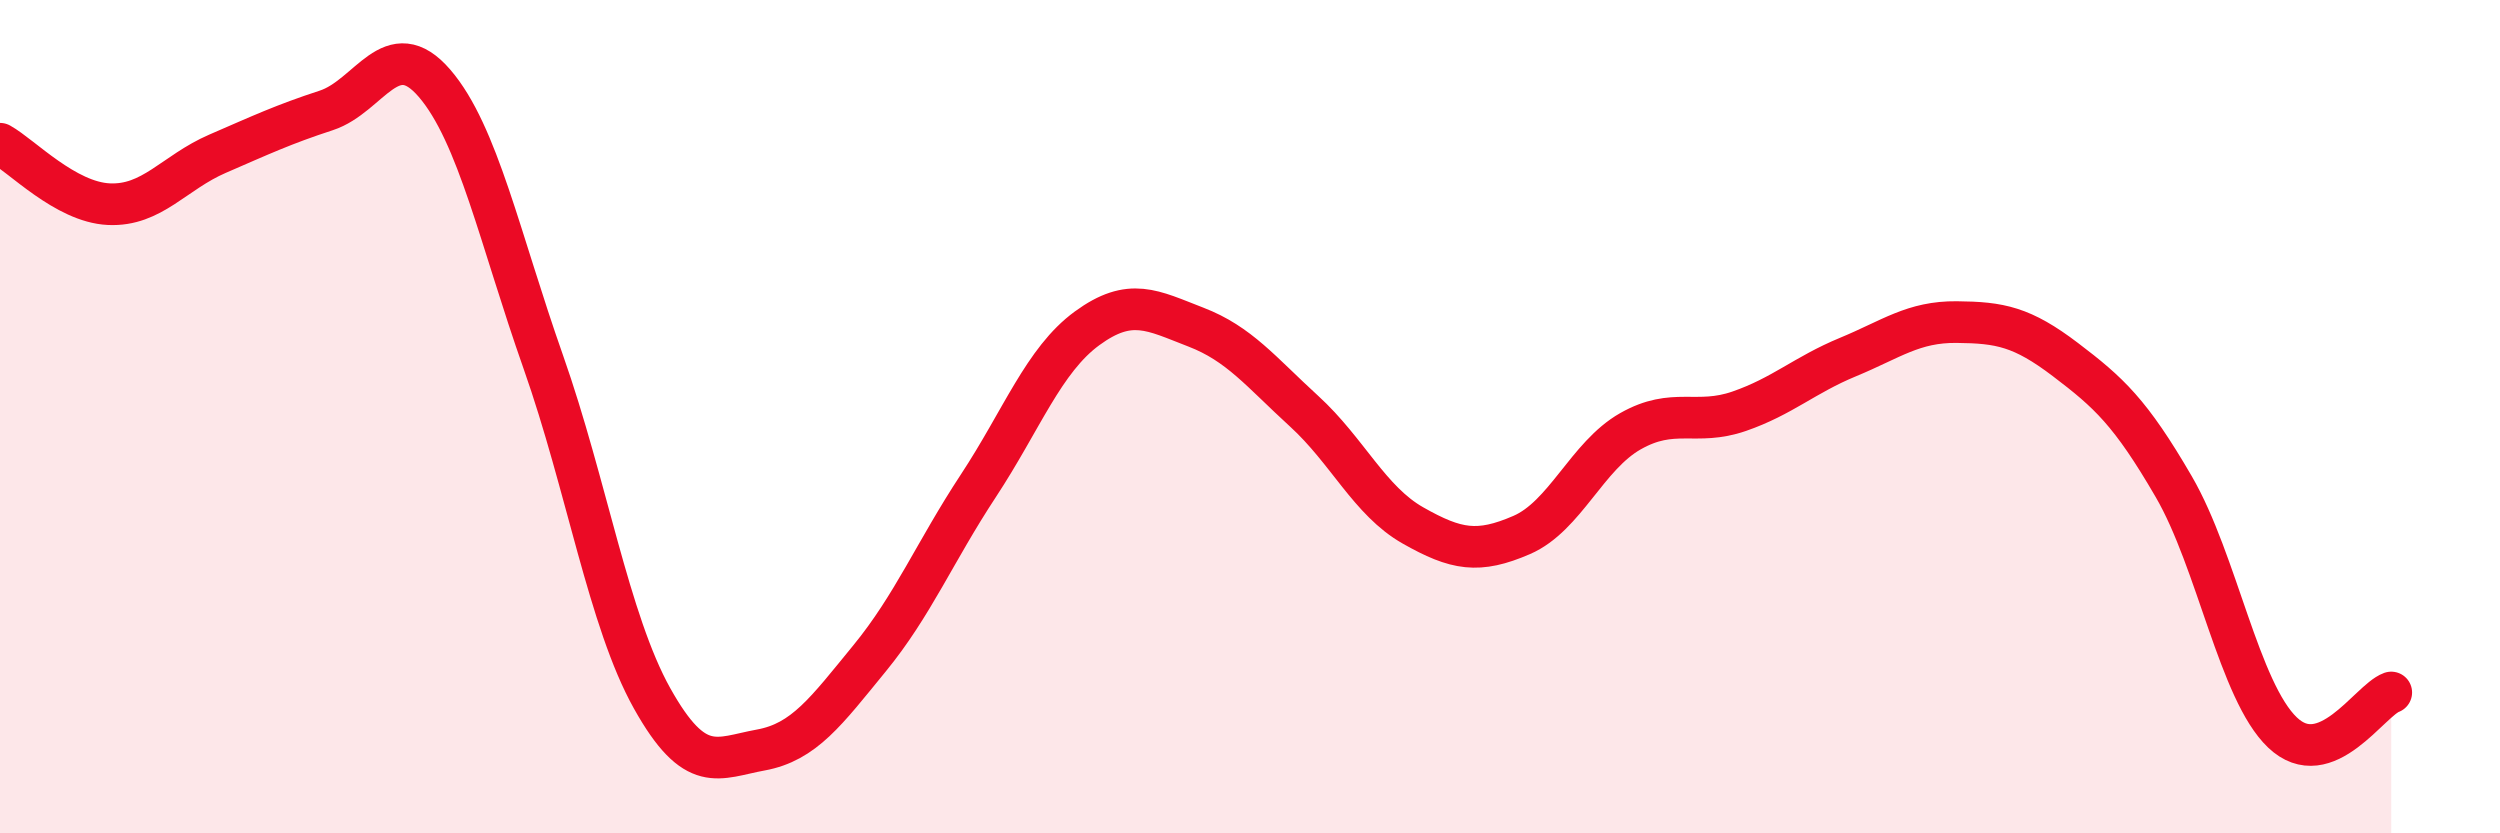 
    <svg width="60" height="20" viewBox="0 0 60 20" xmlns="http://www.w3.org/2000/svg">
      <path
        d="M 0,3.45 C 0.52,3.74 1.57,4.85 2.61,4.9 C 3.65,4.95 4.18,4.14 5.22,3.69 C 6.26,3.24 6.79,2.99 7.83,2.65 C 8.87,2.31 9.39,0.79 10.43,2 C 11.47,3.21 12,5.74 13.04,8.69 C 14.08,11.64 14.61,14.9 15.65,16.76 C 16.69,18.62 17.22,18.19 18.26,18 C 19.3,17.81 19.83,17.07 20.87,15.8 C 21.91,14.53 22.44,13.24 23.48,11.66 C 24.52,10.08 25.05,8.64 26.09,7.88 C 27.13,7.12 27.66,7.45 28.7,7.85 C 29.74,8.25 30.26,8.92 31.3,9.87 C 32.34,10.82 32.87,12.02 33.91,12.61 C 34.95,13.2 35.48,13.29 36.52,12.84 C 37.56,12.39 38.09,10.94 39.13,10.35 C 40.17,9.76 40.7,10.23 41.74,9.87 C 42.78,9.51 43.31,9 44.35,8.57 C 45.39,8.14 45.92,7.72 46.96,7.73 C 48,7.74 48.53,7.84 49.57,8.63 C 50.61,9.42 51.13,9.89 52.17,11.68 C 53.21,13.47 53.74,16.59 54.78,17.58 C 55.82,18.57 56.87,16.81 57.39,16.62L57.39 20L0 20Z"
        fill="#EB0A25"
        opacity="0.1"
        stroke-linecap="round"
        stroke-linejoin="round"
      />
      <path
        d="M 0,3.45 C 0.52,3.74 1.57,4.85 2.61,4.9 C 3.65,4.95 4.18,4.14 5.22,3.69 C 6.26,3.24 6.79,2.99 7.83,2.65 C 8.87,2.31 9.39,0.79 10.43,2 C 11.47,3.21 12,5.74 13.04,8.69 C 14.08,11.64 14.61,14.9 15.65,16.76 C 16.69,18.62 17.22,18.19 18.26,18 C 19.3,17.81 19.83,17.07 20.87,15.8 C 21.91,14.53 22.44,13.24 23.48,11.66 C 24.52,10.08 25.05,8.64 26.09,7.88 C 27.13,7.12 27.66,7.45 28.7,7.85 C 29.74,8.25 30.26,8.92 31.3,9.87 C 32.34,10.82 32.87,12.02 33.91,12.61 C 34.95,13.2 35.48,13.29 36.52,12.84 C 37.56,12.39 38.09,10.94 39.13,10.35 C 40.17,9.76 40.7,10.23 41.74,9.87 C 42.78,9.51 43.31,9 44.35,8.57 C 45.39,8.14 45.92,7.72 46.96,7.73 C 48,7.74 48.53,7.84 49.57,8.63 C 50.61,9.42 51.13,9.89 52.17,11.68 C 53.21,13.47 53.74,16.59 54.78,17.58 C 55.82,18.57 56.87,16.81 57.39,16.62"
        stroke="#EB0A25"
        stroke-width="1"
        fill="none"
        stroke-linecap="round"
        stroke-linejoin="round"
      />
    </svg>
  